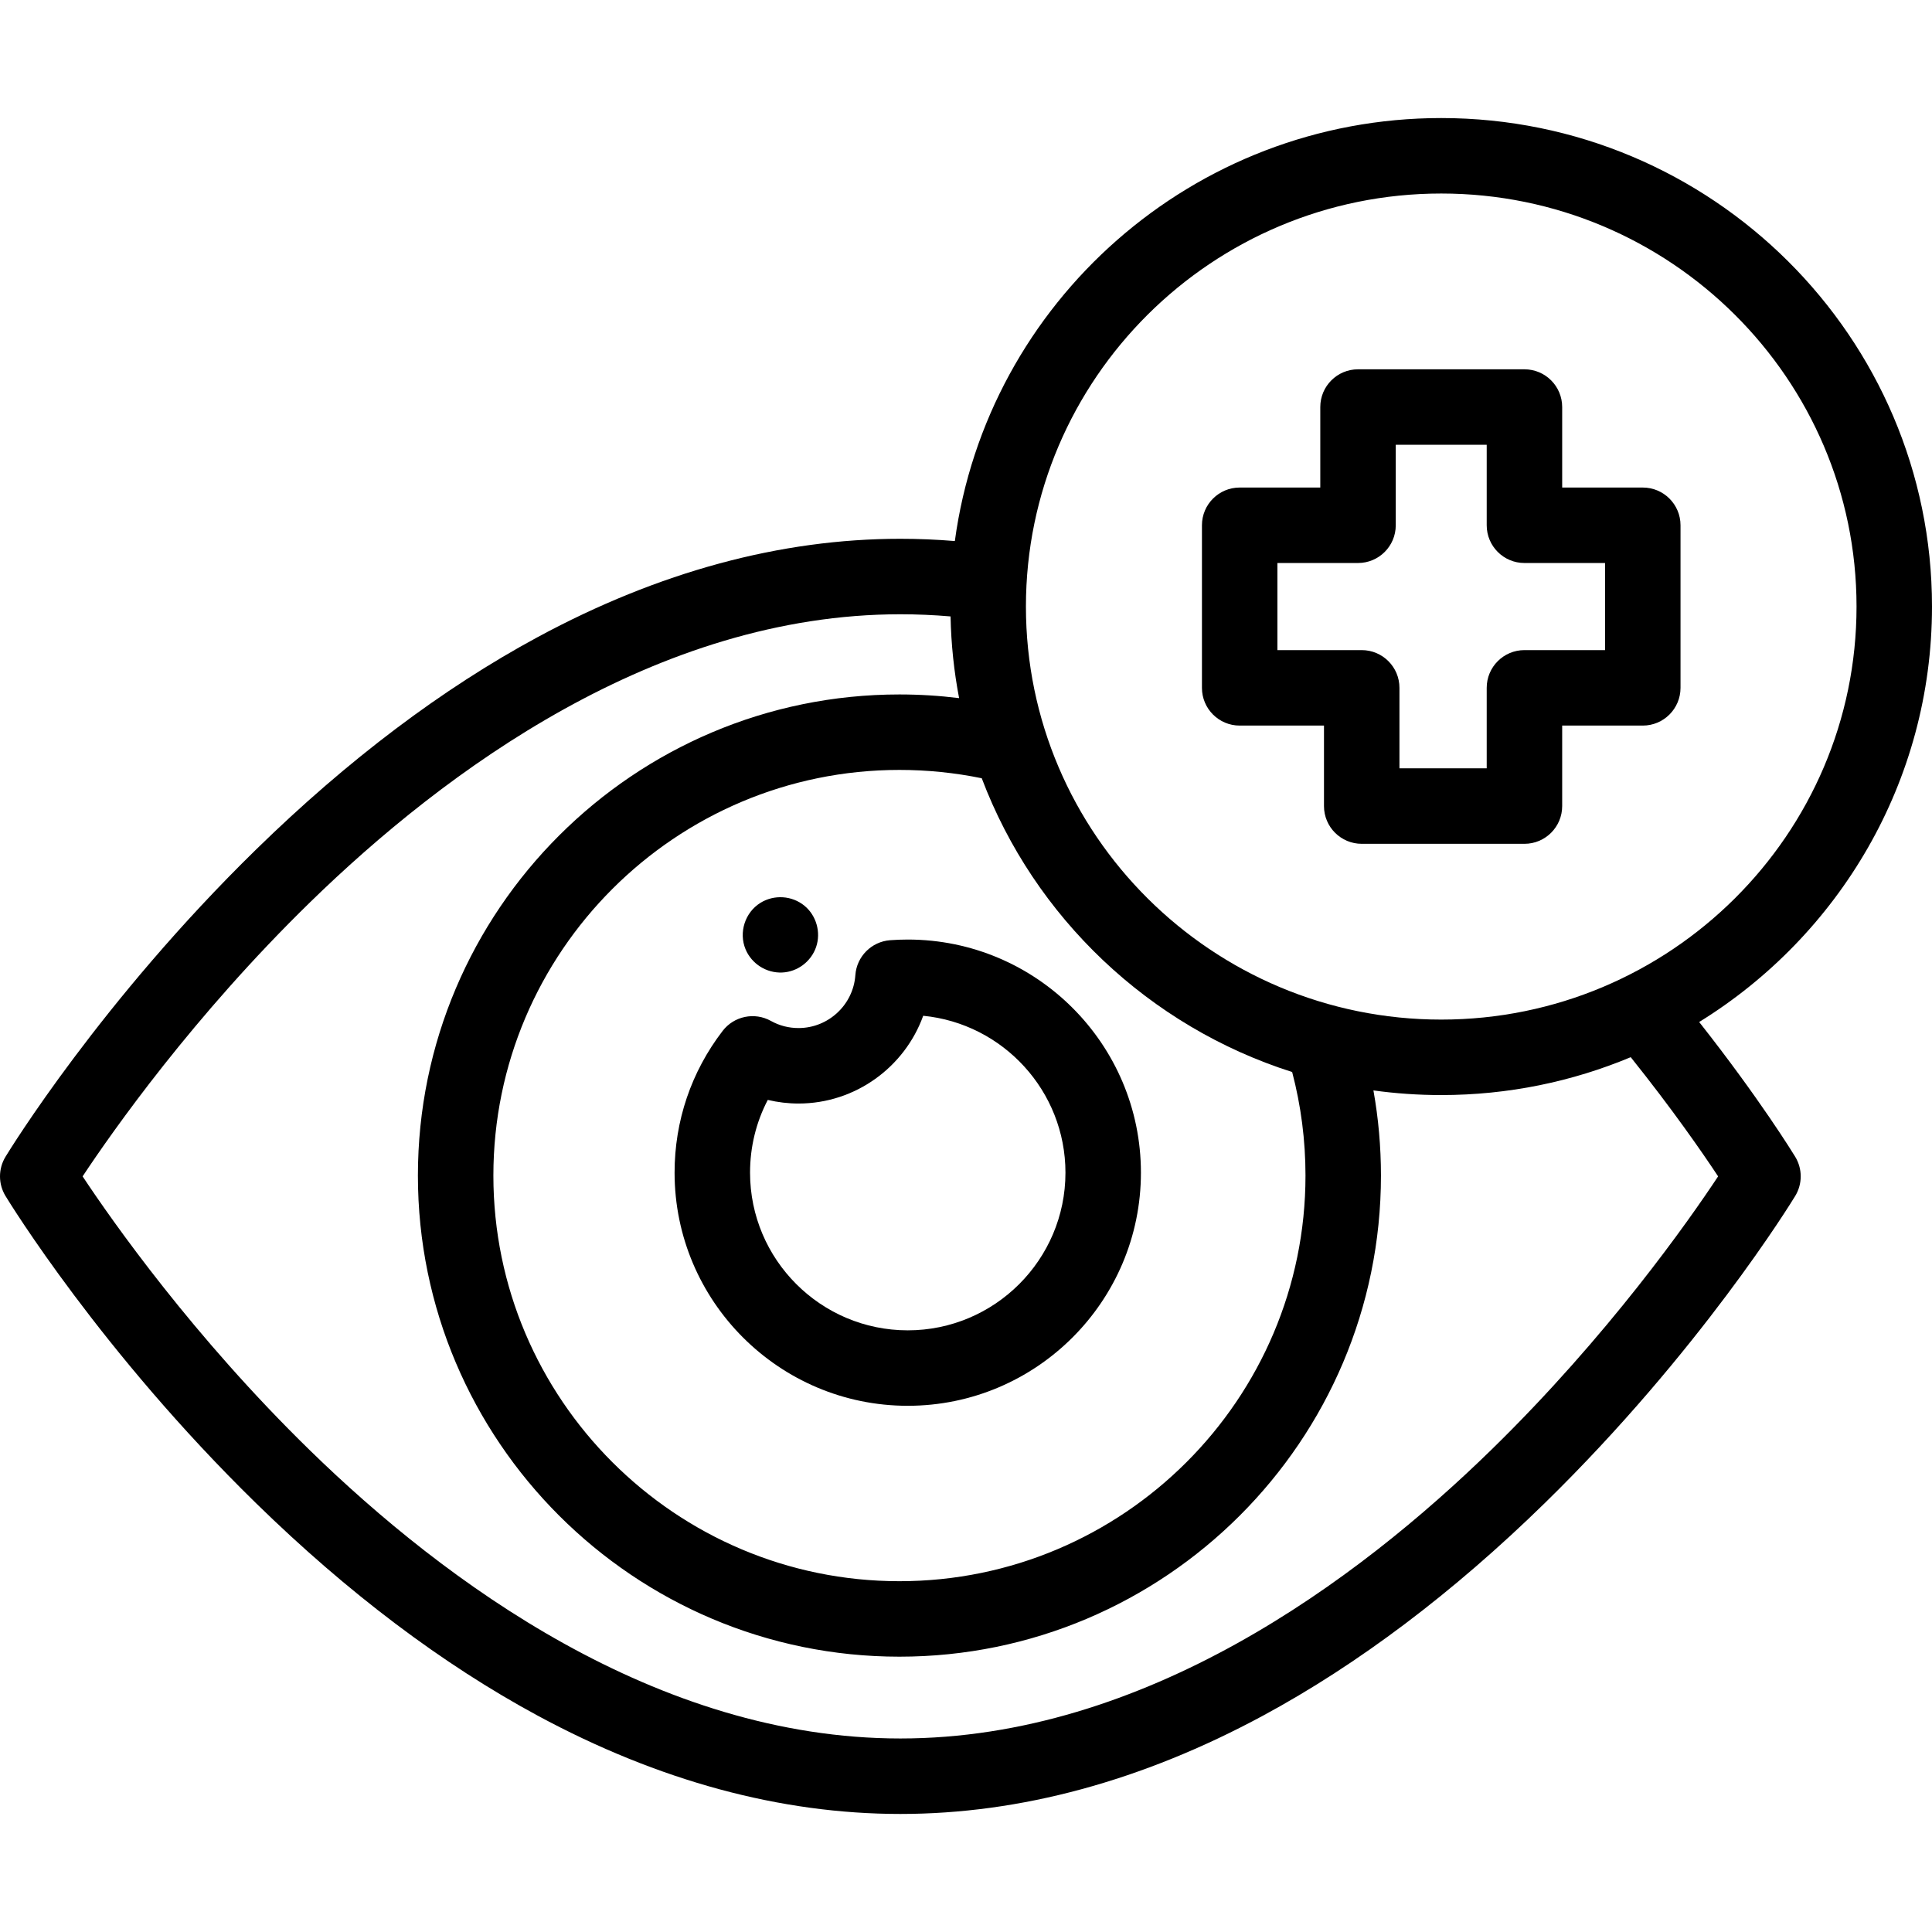 <svg xmlns="http://www.w3.org/2000/svg" id="Capa_1" height="512" viewBox="0 0 512 512" width="512"><g><path d="m450.299 270.841c37.005-22.847 61.701-63.655 61.701-110.097 0-71.384-58.345-129.459-130.06-129.459-65.802 0-120.348 48.894-128.895 112.099-4.83-.398-9.66-.599-14.442-.599-31.746 0-64.074 8.761-96.085 26.038-25.248 13.627-50.361 32.567-74.642 56.292-41.097 40.159-65.403 79.768-66.418 81.435-1.944 3.194-1.944 7.206 0 10.4 1.015 1.667 25.32 41.277 66.419 81.435 24.28 23.725 49.394 42.665 74.642 56.292 32.011 17.277 64.339 26.038 96.085 26.038s64.074-8.761 96.085-26.038c25.248-13.627 50.361-32.567 74.642-56.292 41.099-40.158 65.404-79.768 66.419-81.435 1.944-3.194 1.944-7.206 0-10.4-.421-.689-9.368-15.307-25.451-35.709zm-68.358-219.556c60.688 0 110.06 49.103 110.06 109.459 0 60.355-49.372 109.458-110.06 109.458s-110.06-49.103-110.06-109.458c0-60.356 49.372-109.459 110.06-109.459zm-35.973 260.251c0 59.276-48.273 107.5-107.609 107.5s-107.609-48.225-107.609-107.5 48.273-107.5 107.609-107.5c7.355 0 14.675.742 21.814 2.209 13.954 36.878 44.357 65.798 82.261 77.853 2.346 8.912 3.534 18.122 3.534 27.438zm49.385 72.544c-35.779 34.96-92.018 76.635-156.749 76.635-64.588 0-120.714-41.502-156.424-76.317-30.948-30.173-52.394-60.734-60.287-72.647 7.895-11.915 29.339-42.474 60.287-72.647 35.71-34.816 91.836-76.317 156.424-76.317 4.402 0 8.853.192 13.304.573.148 7.383.92 14.616 2.265 21.65-5.232-.646-10.516-.973-15.814-.973-70.364 0-127.609 57.196-127.609 127.5s57.245 127.5 127.609 127.5 127.609-57.196 127.609-127.5c0-7.603-.669-15.149-1.995-22.565 5.874.812 11.873 1.231 17.968 1.231 17.791 0 34.759-3.575 50.218-10.039 11.071 13.818 19 25.297 23.16 31.587-7.846 11.854-29.117 42.186-59.966 72.329z"></path><path d="m328.527 192.286h22.342v21.333c0 5.523 4.478 10 10 10h43.124c5.522 0 10-4.477 10-10v-21.333h21.362c5.522 0 10-4.477 10-10v-43.083c0-5.523-4.478-10-10-10h-21.362v-21.333c0-5.523-4.478-10-10-10h-44.104c-5.522 0-10 4.477-10 10v21.333h-21.362c-5.522 0-10 4.477-10 10v43.083c0 5.523 4.477 10 10 10zm10-43.084h21.362c5.522 0 10-4.477 10-10v-21.333h24.104v21.333c0 5.523 4.478 10 10 10h21.362v23.083h-21.362c-5.522 0-10 4.477-10 10v21.333h-23.124v-21.333c0-5.523-4.478-10-10-10h-22.342z"></path><path d="m240.564 248.99c-1.547 0-3.113.058-4.655.173-4.954.369-8.886 4.319-9.232 9.274-.55 7.855-7.162 14.008-15.054 14.008-2.605 0-5.07-.636-7.323-1.89-4.333-2.413-9.779-1.283-12.799 2.652-8.328 10.86-12.729 23.849-12.729 37.562 0 34.066 27.72 61.781 61.793 61.781s61.793-27.715 61.793-61.781-27.721-61.779-61.794-61.779zm0 103.562c-23.045 0-41.793-18.743-41.793-41.781 0-6.821 1.608-13.375 4.698-19.284 2.661.634 5.399.959 8.153.959 15.074 0 28.142-9.668 33.035-23.257 21.131 2.063 37.699 19.925 37.699 41.582.001 23.038-18.747 41.781-41.792 41.781z"></path><path d="m197.58 251.57c1.61 3.864 5.548 6.354 9.728 6.157 4.053-.191 7.647-2.914 8.964-6.743 1.339-3.889.081-8.364-3.109-10.972-3.284-2.685-8.016-2.983-11.621-.758-4.107 2.535-5.819 7.858-3.962 12.316z"></path></g></svg>